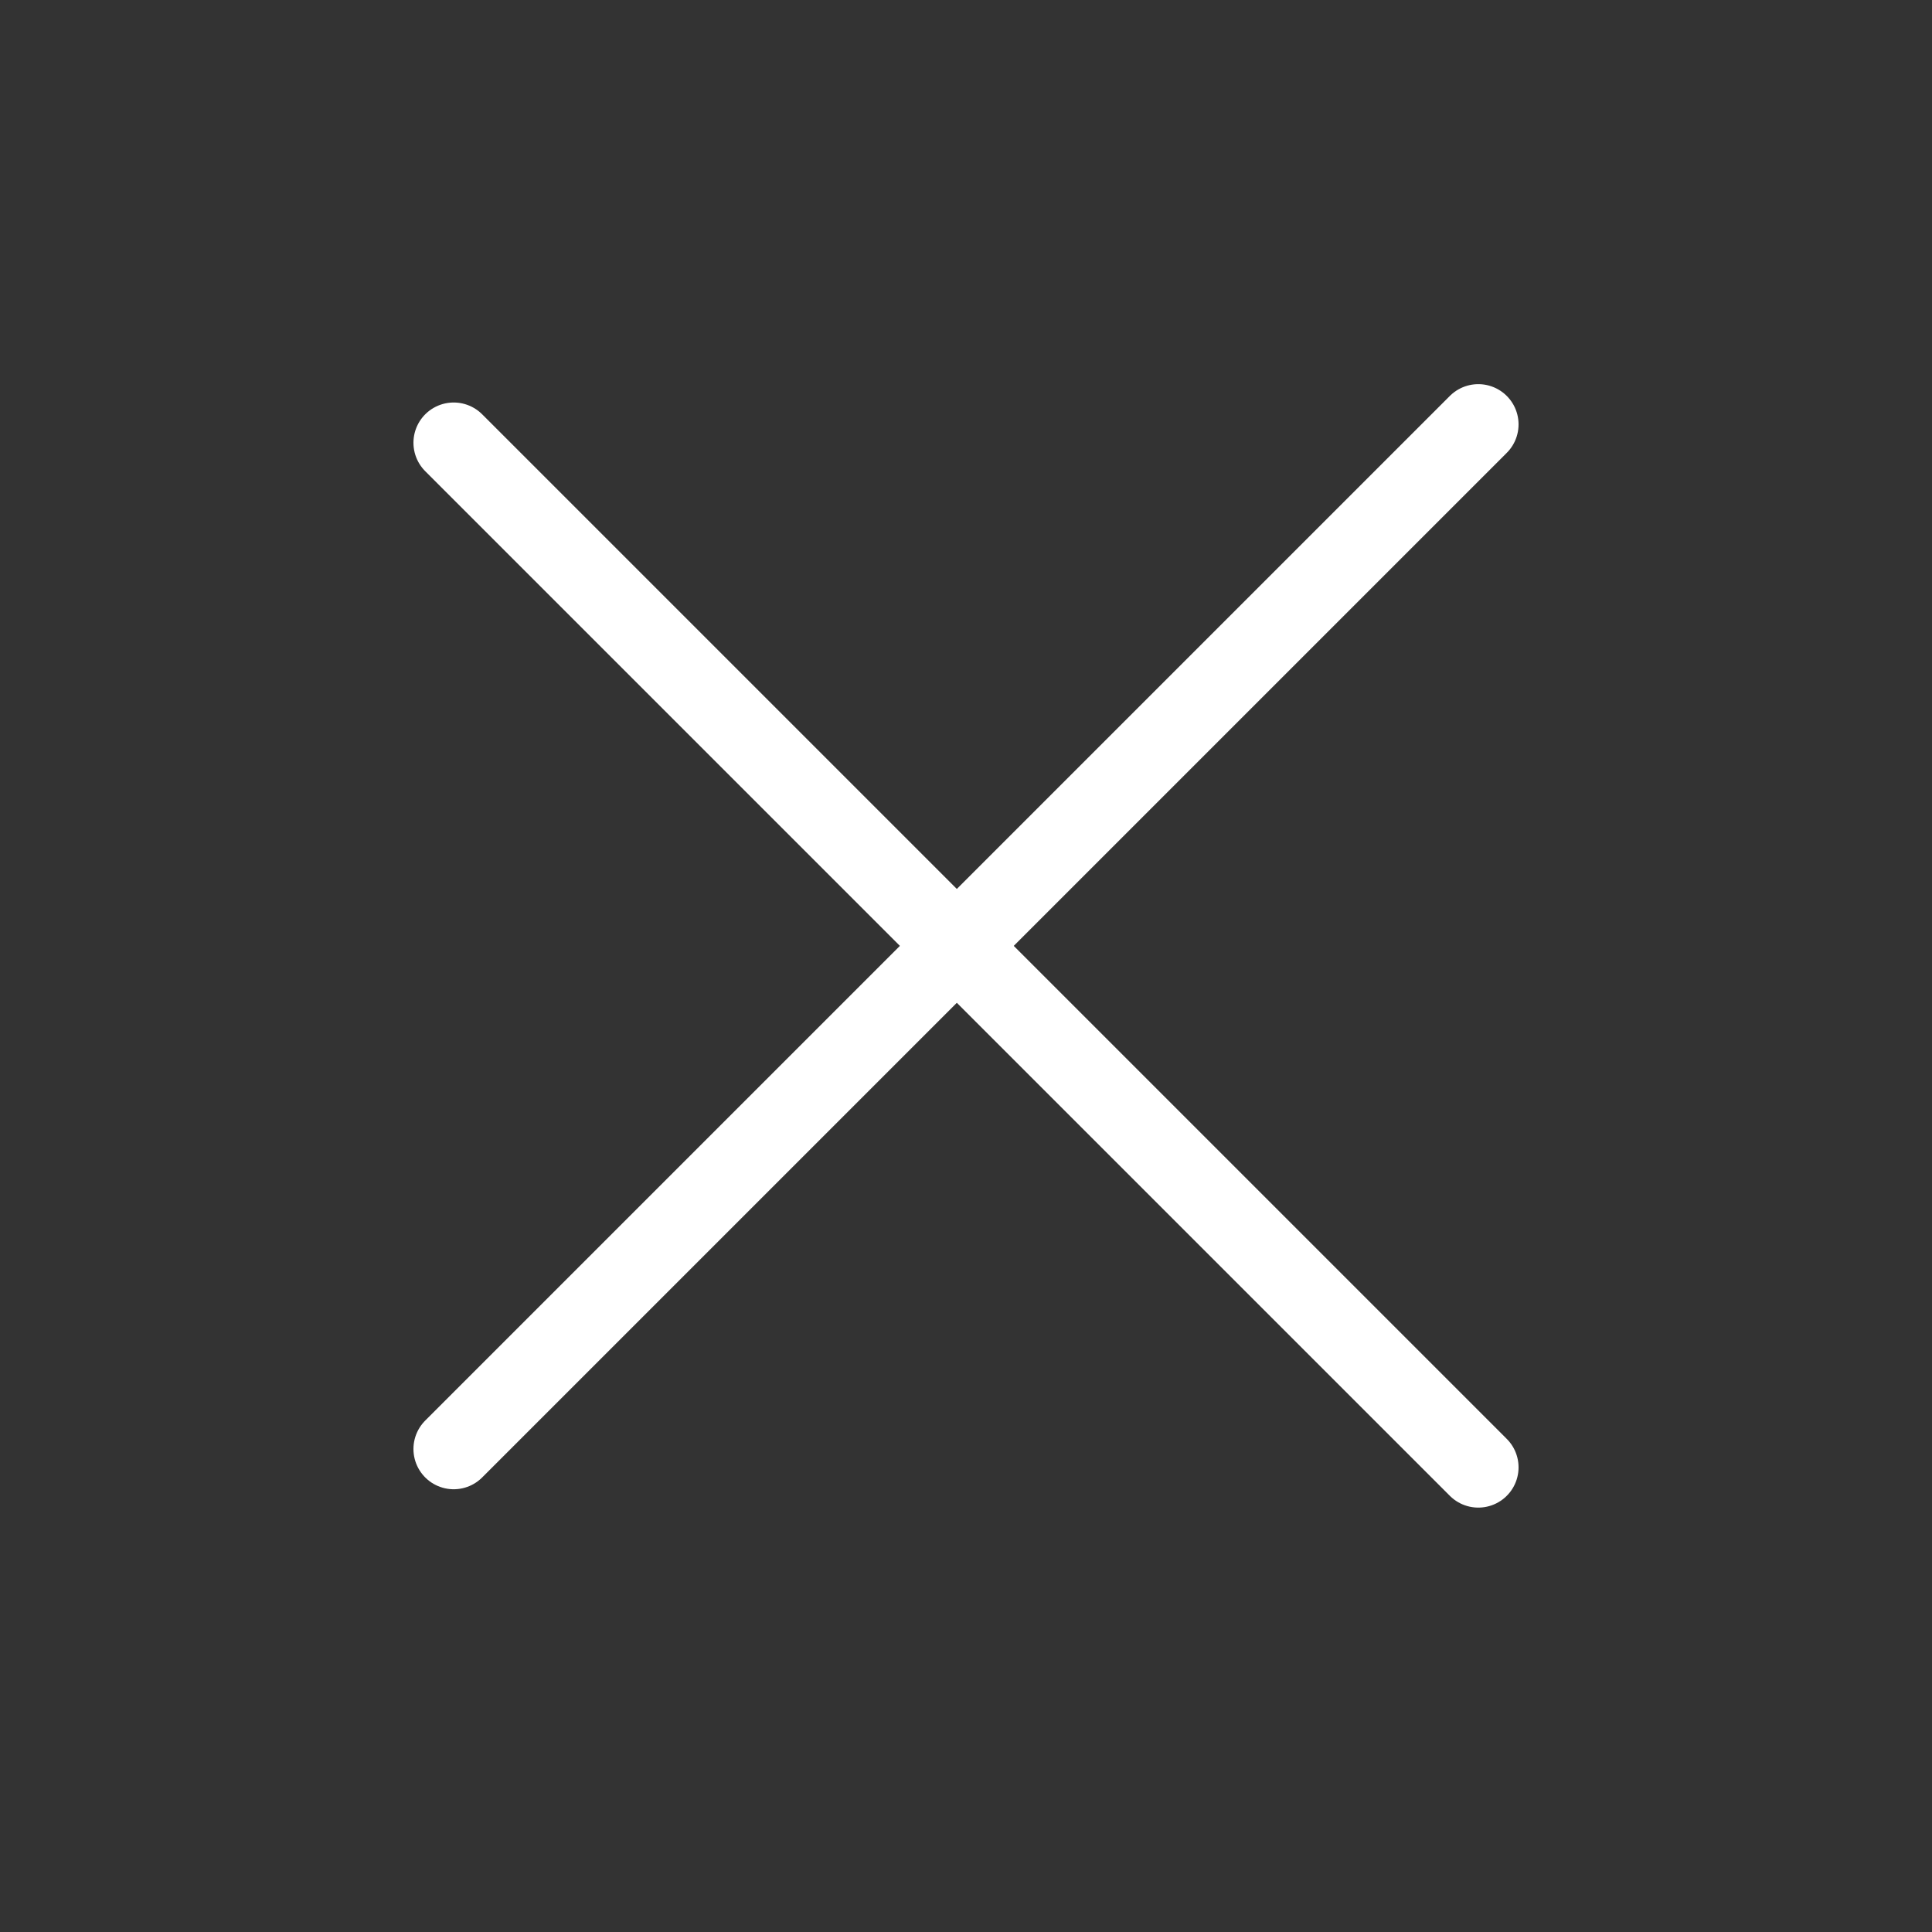 <svg width="48" height="48" viewBox="0 0 48 48" fill="none" xmlns="http://www.w3.org/2000/svg">
<rect x="0" y="0" width="48" height="48" fill="#333333" stroke="none"/>
<path d="M11.272 36L36.728 10.544" stroke="white" stroke-width="2" stroke-linecap="round" stroke-linejoin="round"/>
<path d="M11.272 11L36.728 36.456" stroke="white" stroke-width="2" stroke-linecap="round" stroke-linejoin="round"/>
</svg>
